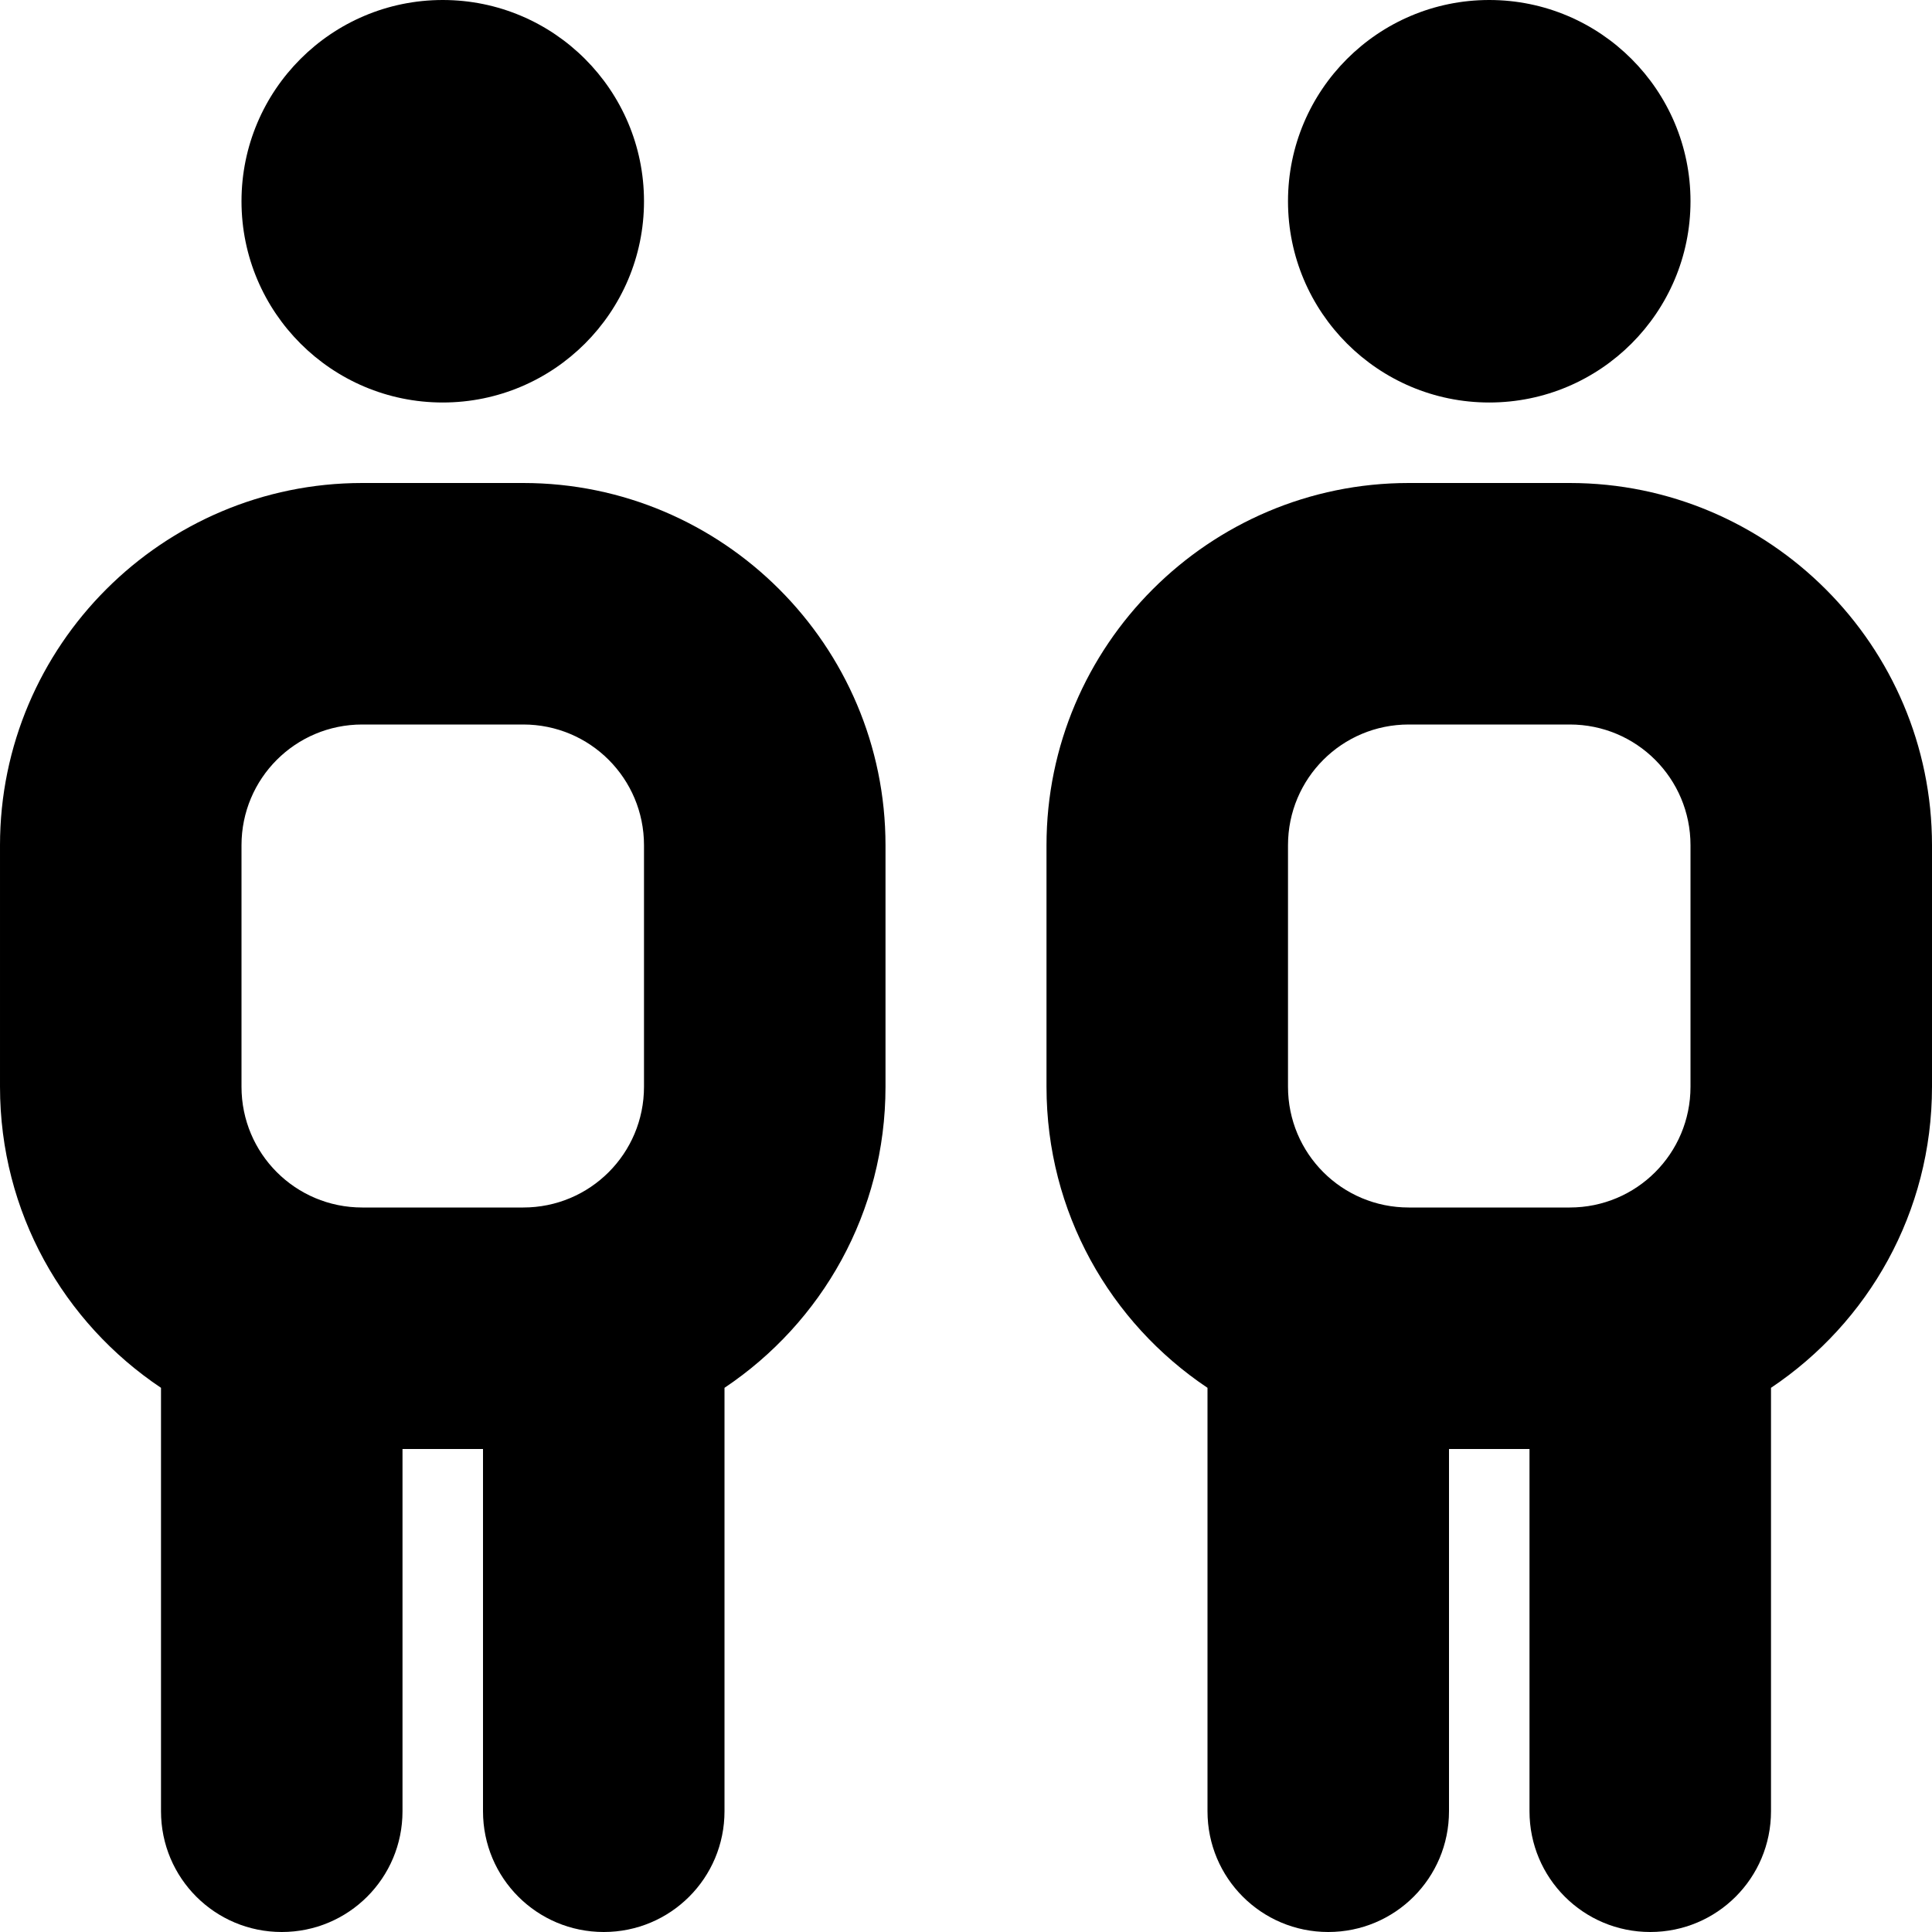 <?xml version="1.0" encoding="UTF-8"?>
<svg xmlns="http://www.w3.org/2000/svg" id="Layer_1" data-name="Layer 1" viewBox="0 0 24 24" width="512" height="512"><path d="M16,2.5c0-1.38,1.12-2.5,2.5-2.5s2.5,1.12,2.5,2.5-1.12,2.5-2.5,2.5-2.5-1.12-2.5-2.5Zm8,8v3c0,1.56-.79,2.93-2,3.74v5.26c0,.83-.67,1.5-1.5,1.5s-1.5-.67-1.5-1.5v-4.5h-1v4.5c0,.83-.67,1.5-1.5,1.5s-1.5-.67-1.5-1.5v-5.26c-1.21-.81-2-2.18-2-3.74v-3c0-2.48,2.02-4.5,4.5-4.5h2c2.48,0,4.5,2.02,4.5,4.5Zm-8,3c0,.83,.67,1.5,1.5,1.5h2c.83,0,1.5-.67,1.5-1.5v-3c0-.83-.67-1.5-1.5-1.5h-2c-.83,0-1.5,.67-1.5,1.5v3ZM5.5,5c1.38,0,2.5-1.12,2.5-2.5S6.88,0,5.5,0,3,1.12,3,2.5s1.12,2.5,2.5,2.5Zm5.5,5.5v3c0,1.56-.79,2.93-2,3.74v5.26c0,.83-.67,1.5-1.5,1.5s-1.5-.67-1.5-1.5v-4.5h-1v4.5c0,.83-.67,1.5-1.5,1.5s-1.5-.67-1.5-1.5v-5.26c-1.21-.81-2-2.18-2-3.74v-3c0-2.48,2.02-4.5,4.5-4.5h2c2.48,0,4.5,2.02,4.5,4.5ZM3,13.5c0,.83,.67,1.5,1.5,1.5h2c.83,0,1.5-.67,1.5-1.5v-3c0-.83-.67-1.5-1.5-1.5h-2c-.83,0-1.5,.67-1.5,1.5v3Z"/></svg>
